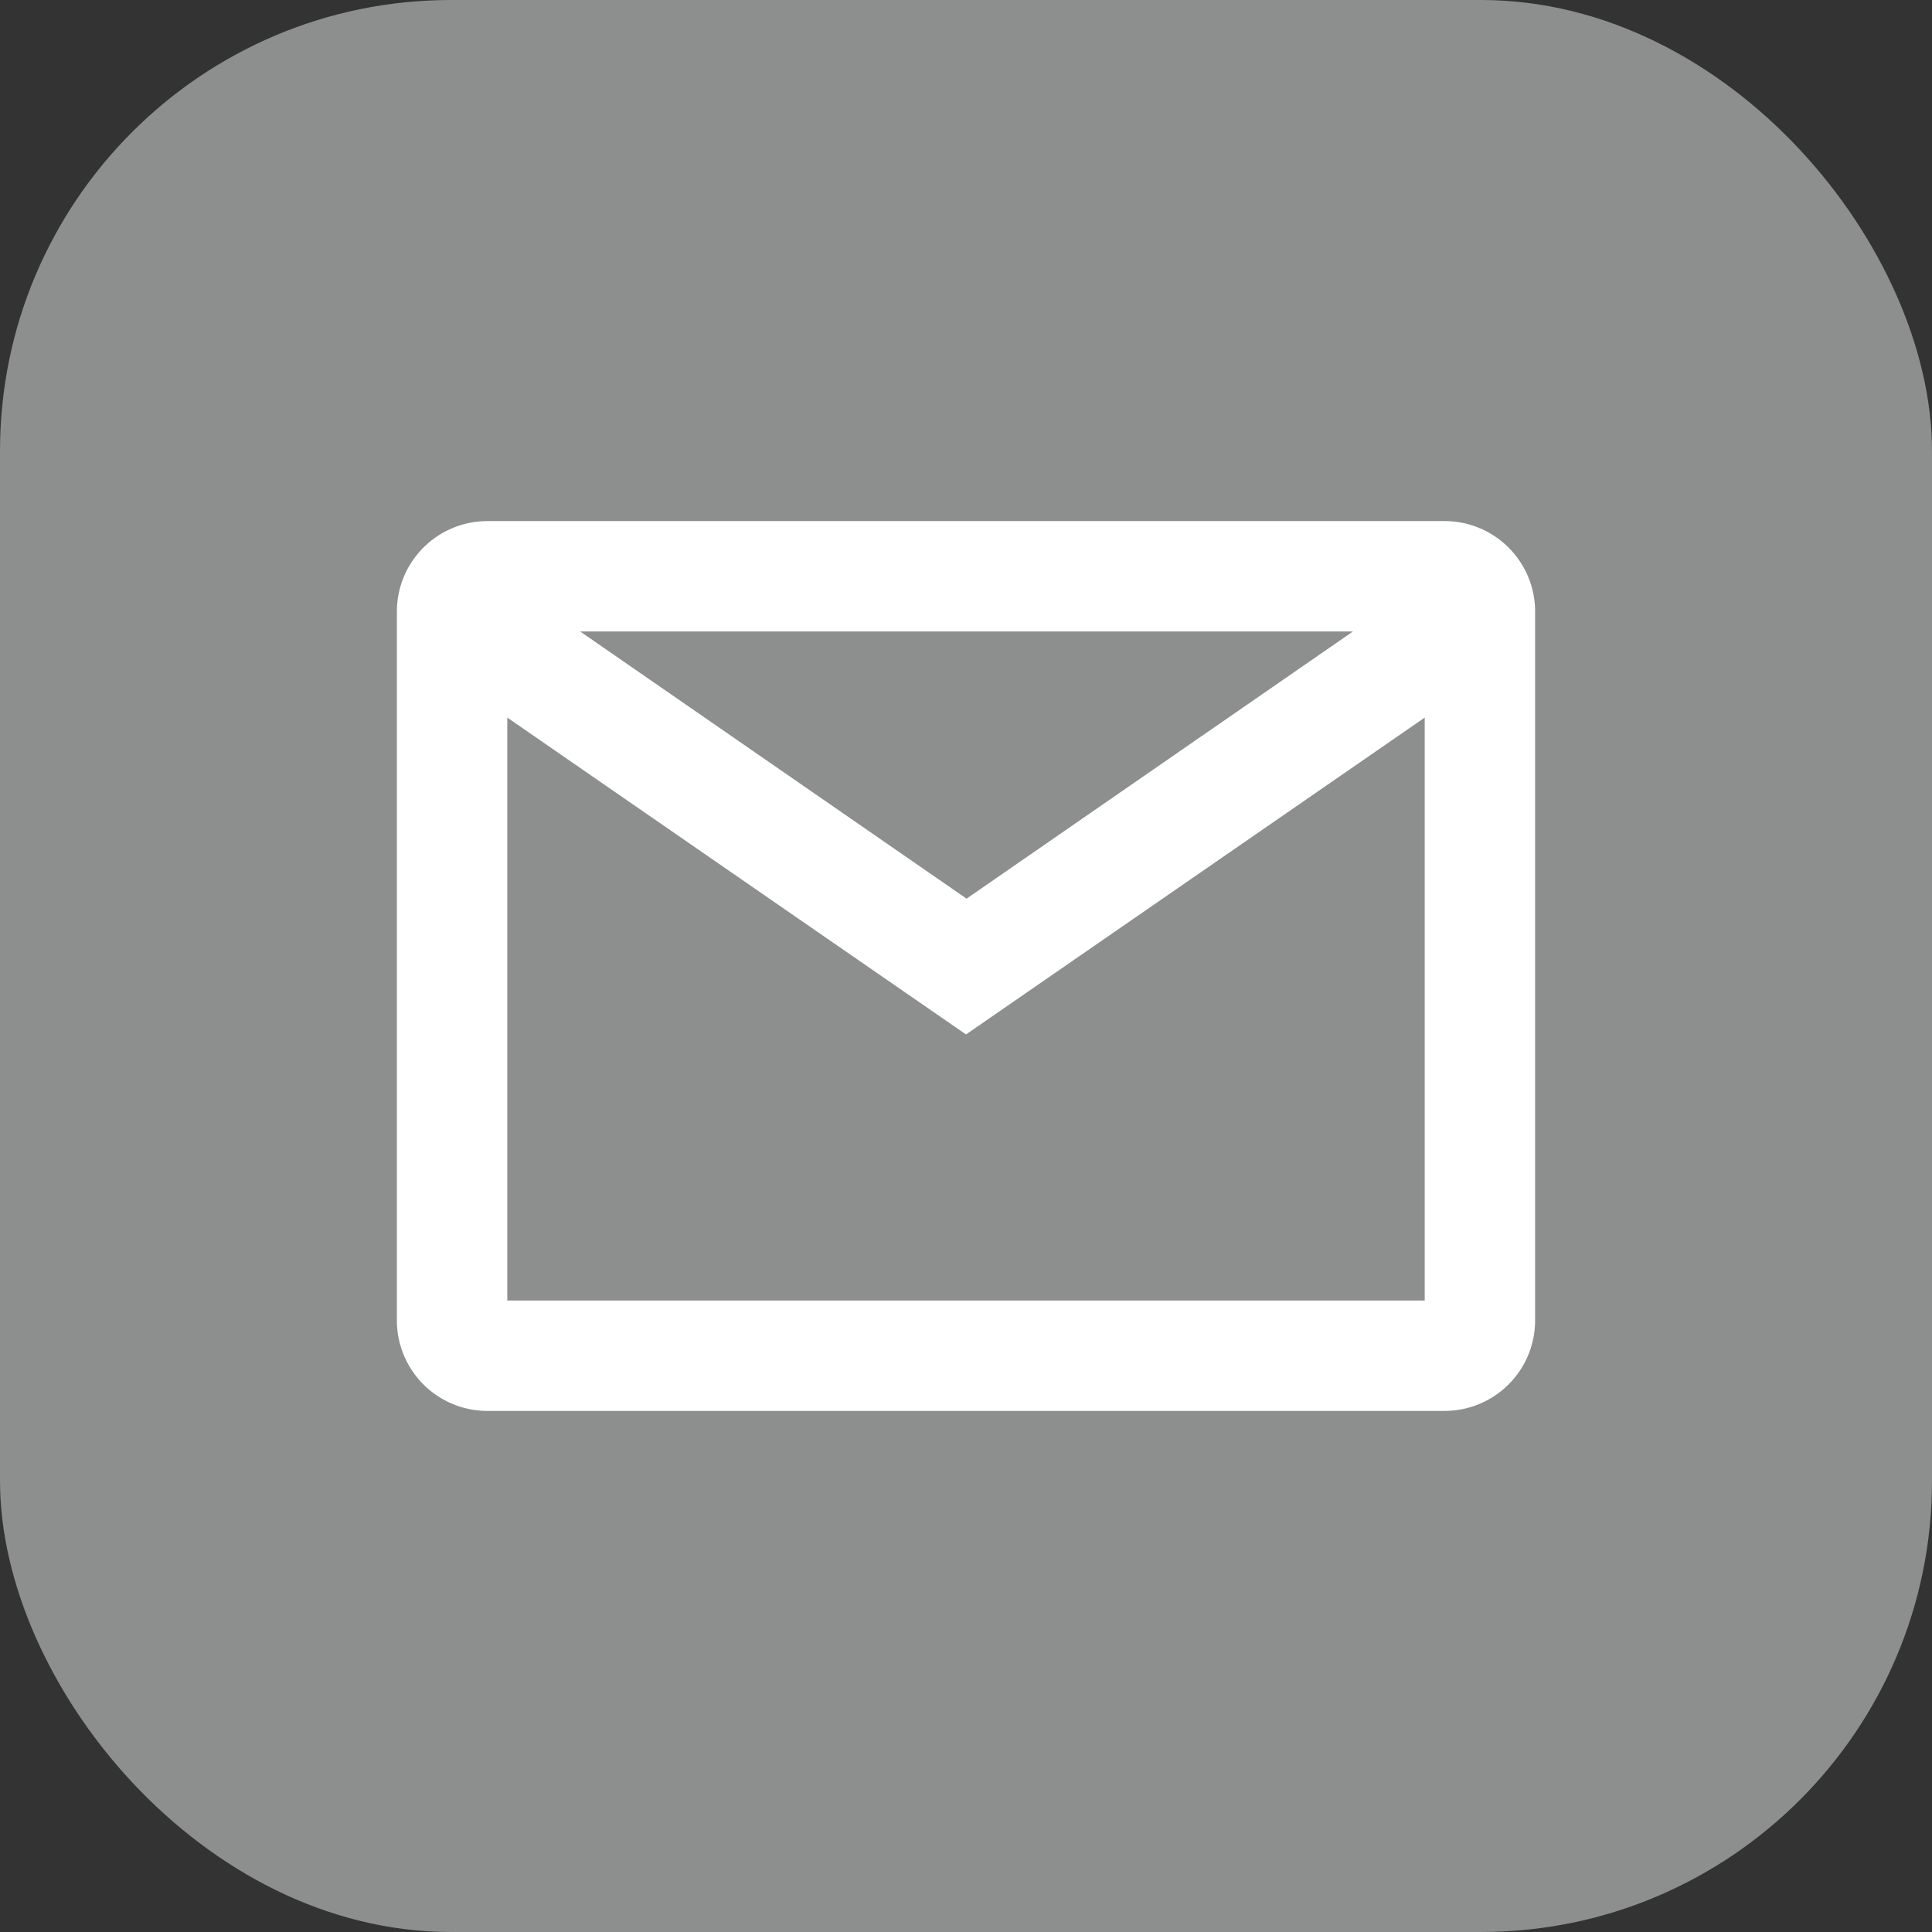 <svg id="Capa_1" data-name="Capa 1" xmlns="http://www.w3.org/2000/svg" viewBox="0 0 35 35"><rect x="0" y="0" width="35" height="35" fill="#333333" stroke="none"/><defs><style>.cls-1{fill:#8d8e8e;}.cls-2{fill:#fff;}</style></defs><rect class="cls-1" width="35" height="35" rx="8.17"/><path class="cls-2" d="M26.17,9.44H8.83a1.64,1.64,0,0,0-1.64,1.63V23.93a1.64,1.64,0,0,0,1.64,1.63H26.17a1.64,1.64,0,0,0,1.64-1.63V11.07A1.64,1.64,0,0,0,26.17,9.44Zm-1.66,2-7,4.84-7-4.84ZM9.19,23.56V13l8.31,5.74L25.81,13V23.56Z"/></svg>